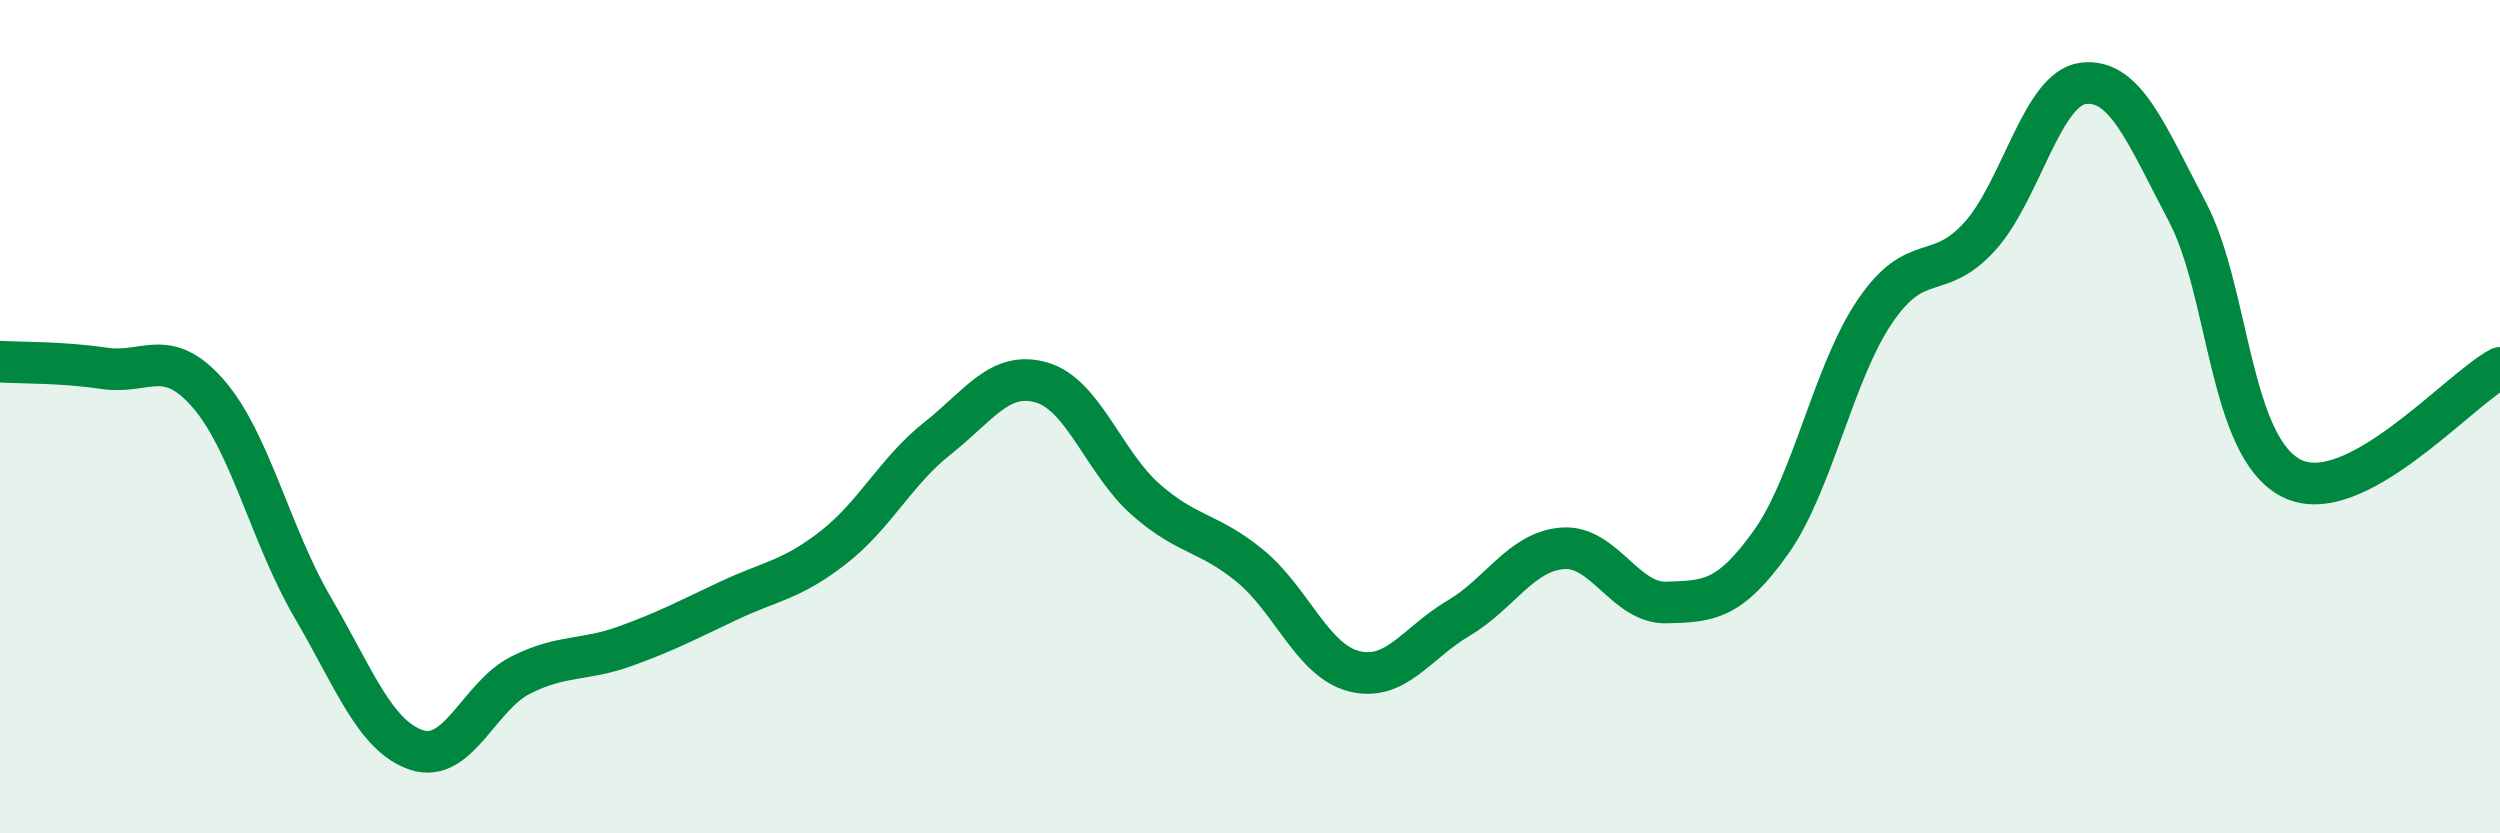 
    <svg width="60" height="20" viewBox="0 0 60 20" xmlns="http://www.w3.org/2000/svg">
      <path
        d="M 0,8.68 C 0.5,8.71 1.5,8.69 2.5,8.84 C 3.5,8.99 4,8.3 5,9.45 C 6,10.6 6.5,12.86 7.5,14.57 C 8.5,16.28 9,17.67 10,18 C 11,18.33 11.5,16.7 12.5,16.2 C 13.5,15.7 14,15.87 15,15.51 C 16,15.15 16.5,14.88 17.5,14.41 C 18.5,13.94 19,13.92 20,13.14 C 21,12.36 21.5,11.31 22.5,10.52 C 23.5,9.73 24,8.89 25,9.18 C 26,9.47 26.5,11.11 27.5,11.99 C 28.5,12.87 29,12.76 30,13.58 C 31,14.4 31.5,15.86 32.5,16.11 C 33.5,16.36 34,15.43 35,14.84 C 36,14.25 36.5,13.24 37.5,13.16 C 38.5,13.08 39,14.49 40,14.46 C 41,14.43 41.5,14.42 42.5,13.02 C 43.5,11.62 44,8.94 45,7.47 C 46,6 46.5,6.78 47.5,5.69 C 48.5,4.6 49,2.12 50,2 C 51,1.88 51.5,3.19 52.5,5.09 C 53.5,6.99 53.5,10.73 55,11.48 C 56.5,12.23 59,9.36 60,8.83L60 20L0 20Z"
        fill="#008740"
        opacity="0.1"
        stroke-linecap="round"
        stroke-linejoin="round"
      />
      <path
        d="M 0,8.68 C 0.5,8.71 1.5,8.69 2.5,8.84 C 3.5,8.99 4,8.3 5,9.45 C 6,10.6 6.5,12.86 7.5,14.57 C 8.5,16.28 9,17.67 10,18 C 11,18.33 11.5,16.7 12.5,16.2 C 13.5,15.7 14,15.87 15,15.51 C 16,15.15 16.5,14.88 17.5,14.41 C 18.5,13.94 19,13.92 20,13.14 C 21,12.36 21.5,11.31 22.5,10.52 C 23.5,9.73 24,8.89 25,9.18 C 26,9.47 26.5,11.11 27.5,11.99 C 28.5,12.87 29,12.76 30,13.58 C 31,14.4 31.5,15.86 32.5,16.11 C 33.5,16.36 34,15.43 35,14.84 C 36,14.25 36.5,13.24 37.5,13.16 C 38.5,13.08 39,14.49 40,14.46 C 41,14.43 41.5,14.42 42.5,13.02 C 43.5,11.62 44,8.94 45,7.47 C 46,6 46.5,6.78 47.5,5.69 C 48.5,4.6 49,2.12 50,2 C 51,1.88 51.5,3.19 52.5,5.09 C 53.5,6.99 53.5,10.73 55,11.48 C 56.5,12.23 59,9.36 60,8.83"
        stroke="#008740"
        stroke-width="1"
        fill="none"
        stroke-linecap="round"
        stroke-linejoin="round"
      />
    </svg>
  